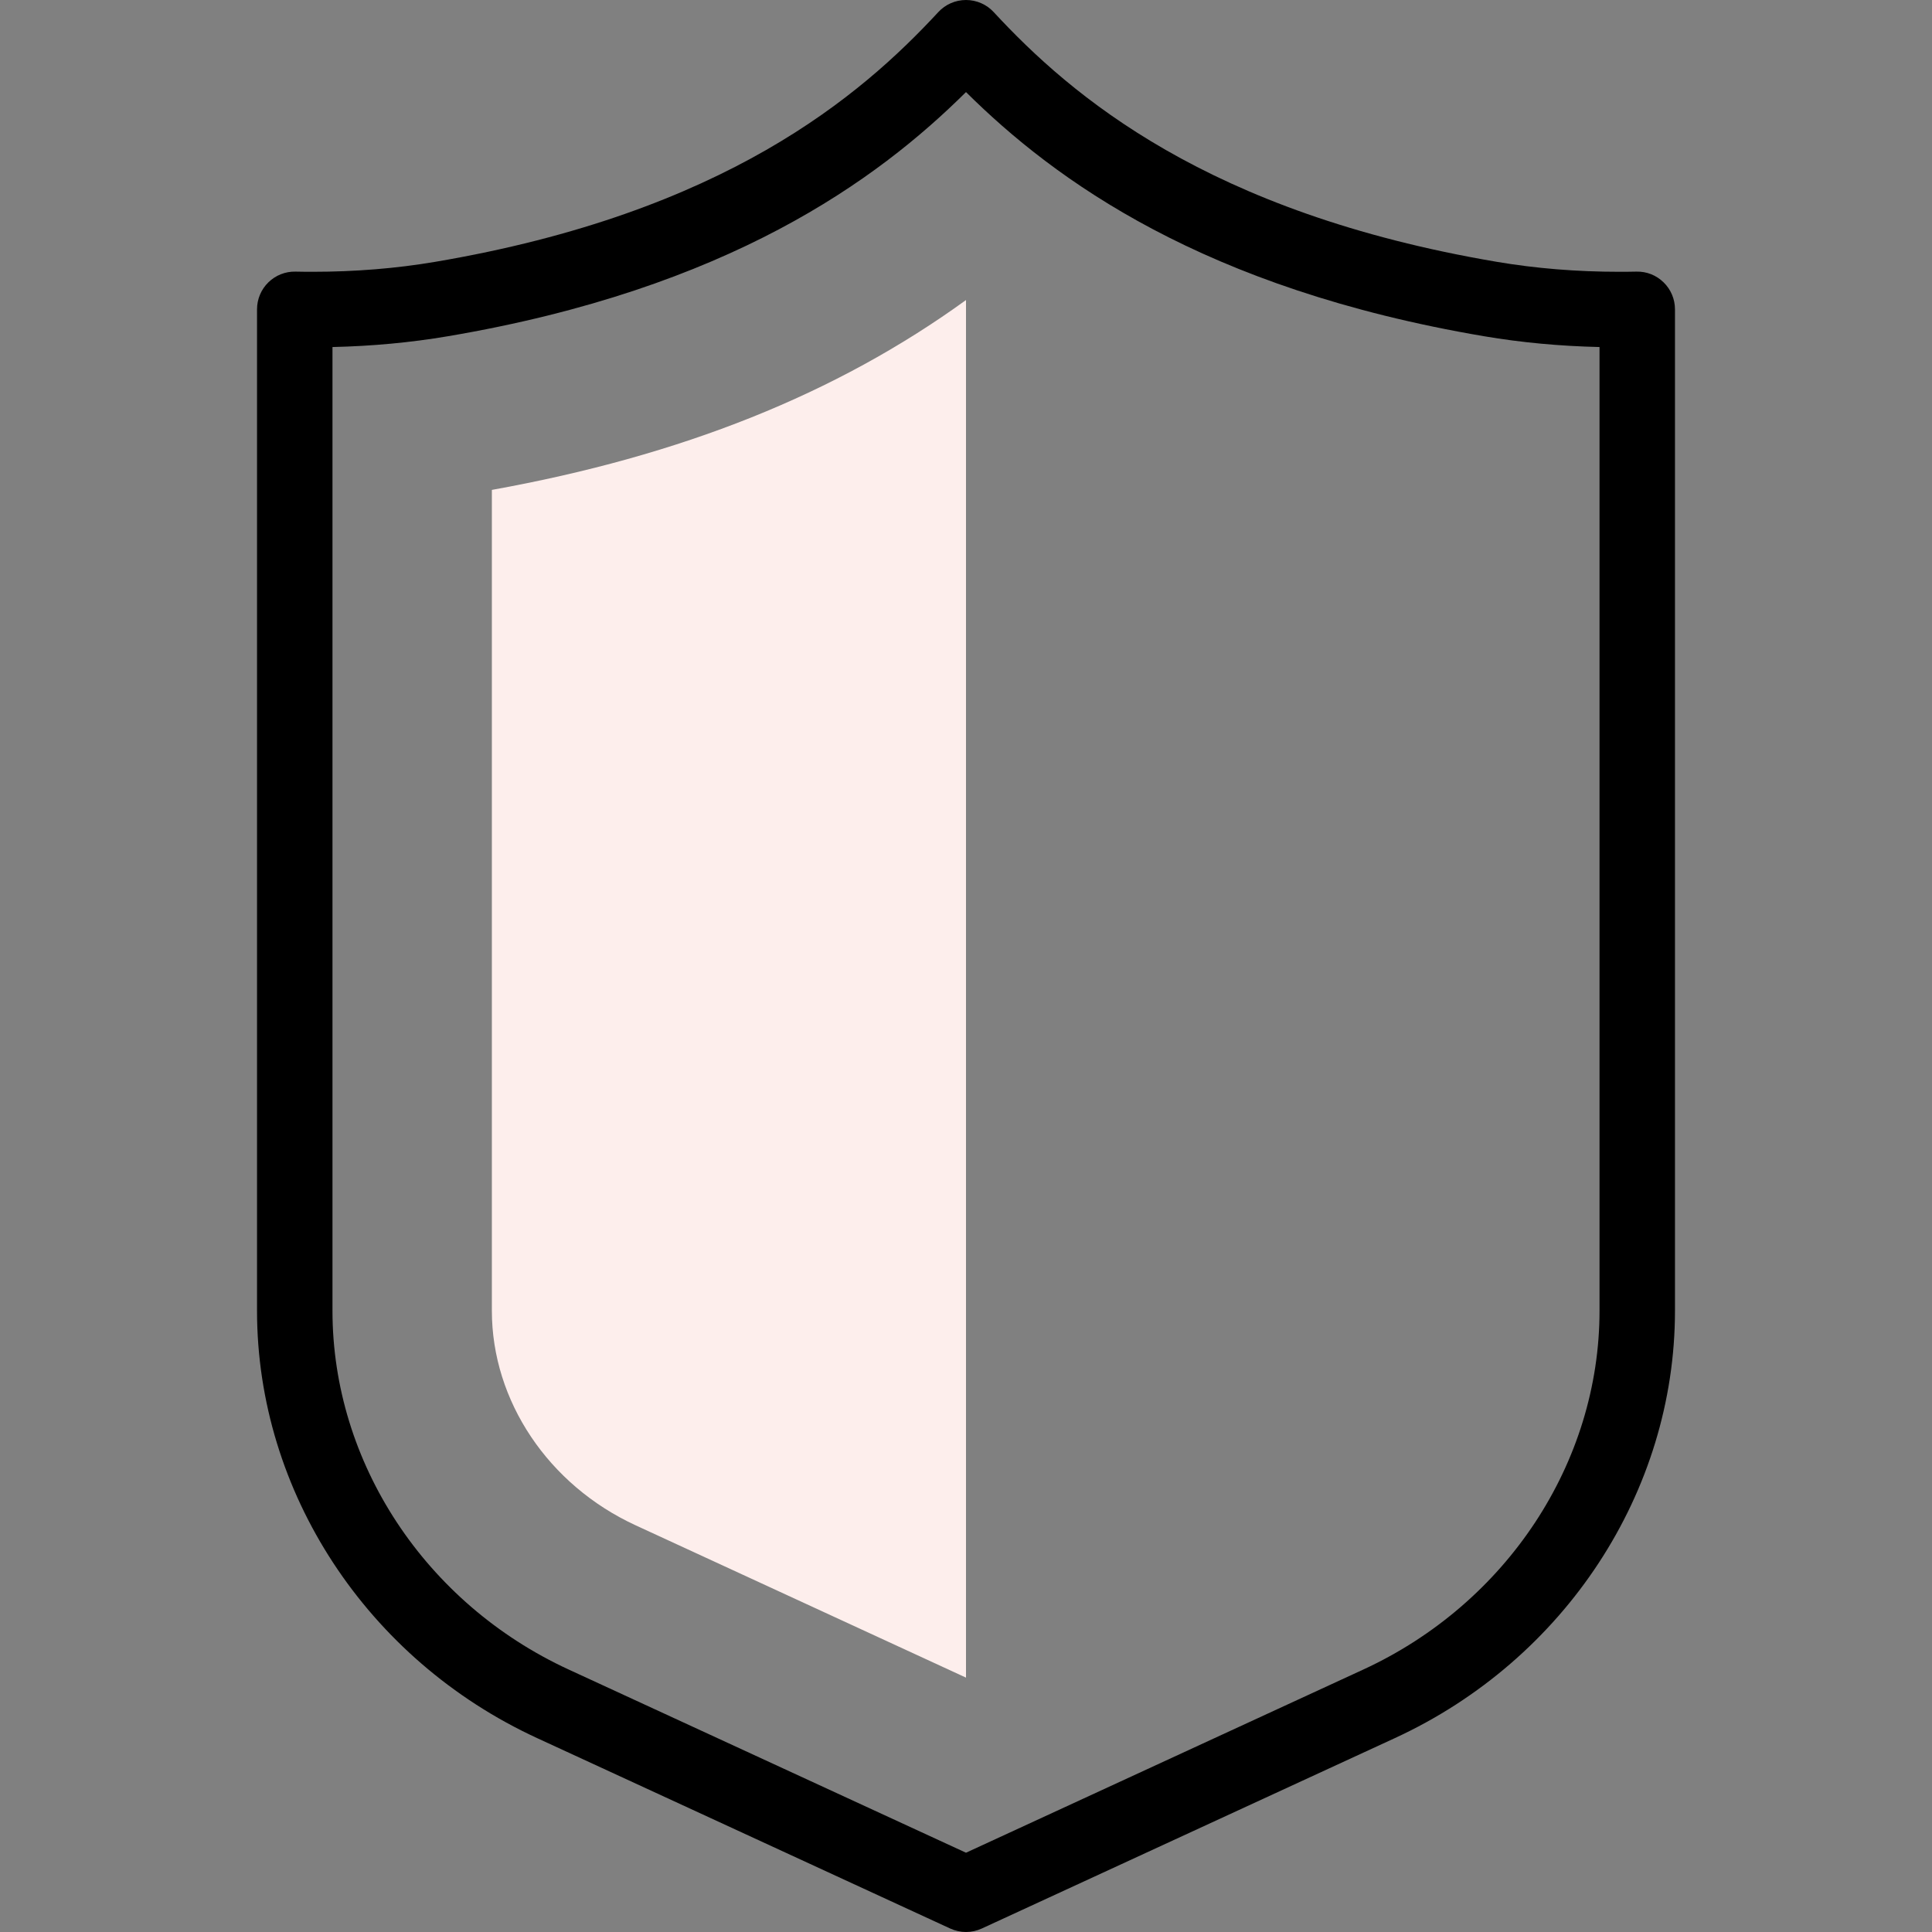 <svg xmlns="http://www.w3.org/2000/svg" width="56" height="56" viewBox="0 0 56 56" fill="none"><rect x="0" y="0" width="56" height="56" fill="#808080" stroke="none"/><g clip-path="url(#clip0_74_1253)"><path d="M14.257 14.2V37.993C14.257 40.604 15.893 43.045 18.424 44.212L28 48.627V8.697C24.231 11.426 19.748 13.211 14.257 14.2V14.2Z" fill="#FDEEEC"></path><path d="M48.221 8.185C48.011 7.979 47.732 7.866 47.433 7.873C47.266 7.877 47.1 7.878 46.937 7.878C45.709 7.878 44.514 7.781 43.383 7.589C35.001 6.168 31.047 2.777 28.803 0.351C28.596 0.127 28.305 0 28 0C27.695 0 27.404 0.127 27.197 0.351C24.953 2.777 20.999 6.168 12.617 7.589C11.487 7.781 10.291 7.878 9.063 7.878C8.9 7.878 8.735 7.877 8.568 7.873C8.271 7.866 7.989 7.979 7.779 8.184C7.568 8.39 7.45 8.672 7.45 8.966V37.993C7.45 43.244 10.637 48.106 15.569 50.38L27.542 55.899C27.687 55.966 27.844 56 28 56C28.156 56 28.313 55.966 28.458 55.899L40.431 50.38C45.363 48.106 48.55 43.244 48.55 37.993V8.966C48.55 8.672 48.432 8.39 48.221 8.185V8.185ZM46.363 37.993C46.363 42.393 43.675 46.475 39.515 48.393L28 53.702L16.485 48.393C12.325 46.475 9.637 42.393 9.637 37.993V10.059C10.787 10.033 11.91 9.928 12.983 9.746C21.113 8.367 25.424 5.224 28 2.669C30.576 5.224 34.887 8.367 43.017 9.746C44.09 9.928 45.213 10.033 46.363 10.059V37.993Z" fill="black"></path></g><defs><clipPath id="clip0_74_1253"><rect width="56" height="56" fill="white"></rect></clipPath></defs></svg>